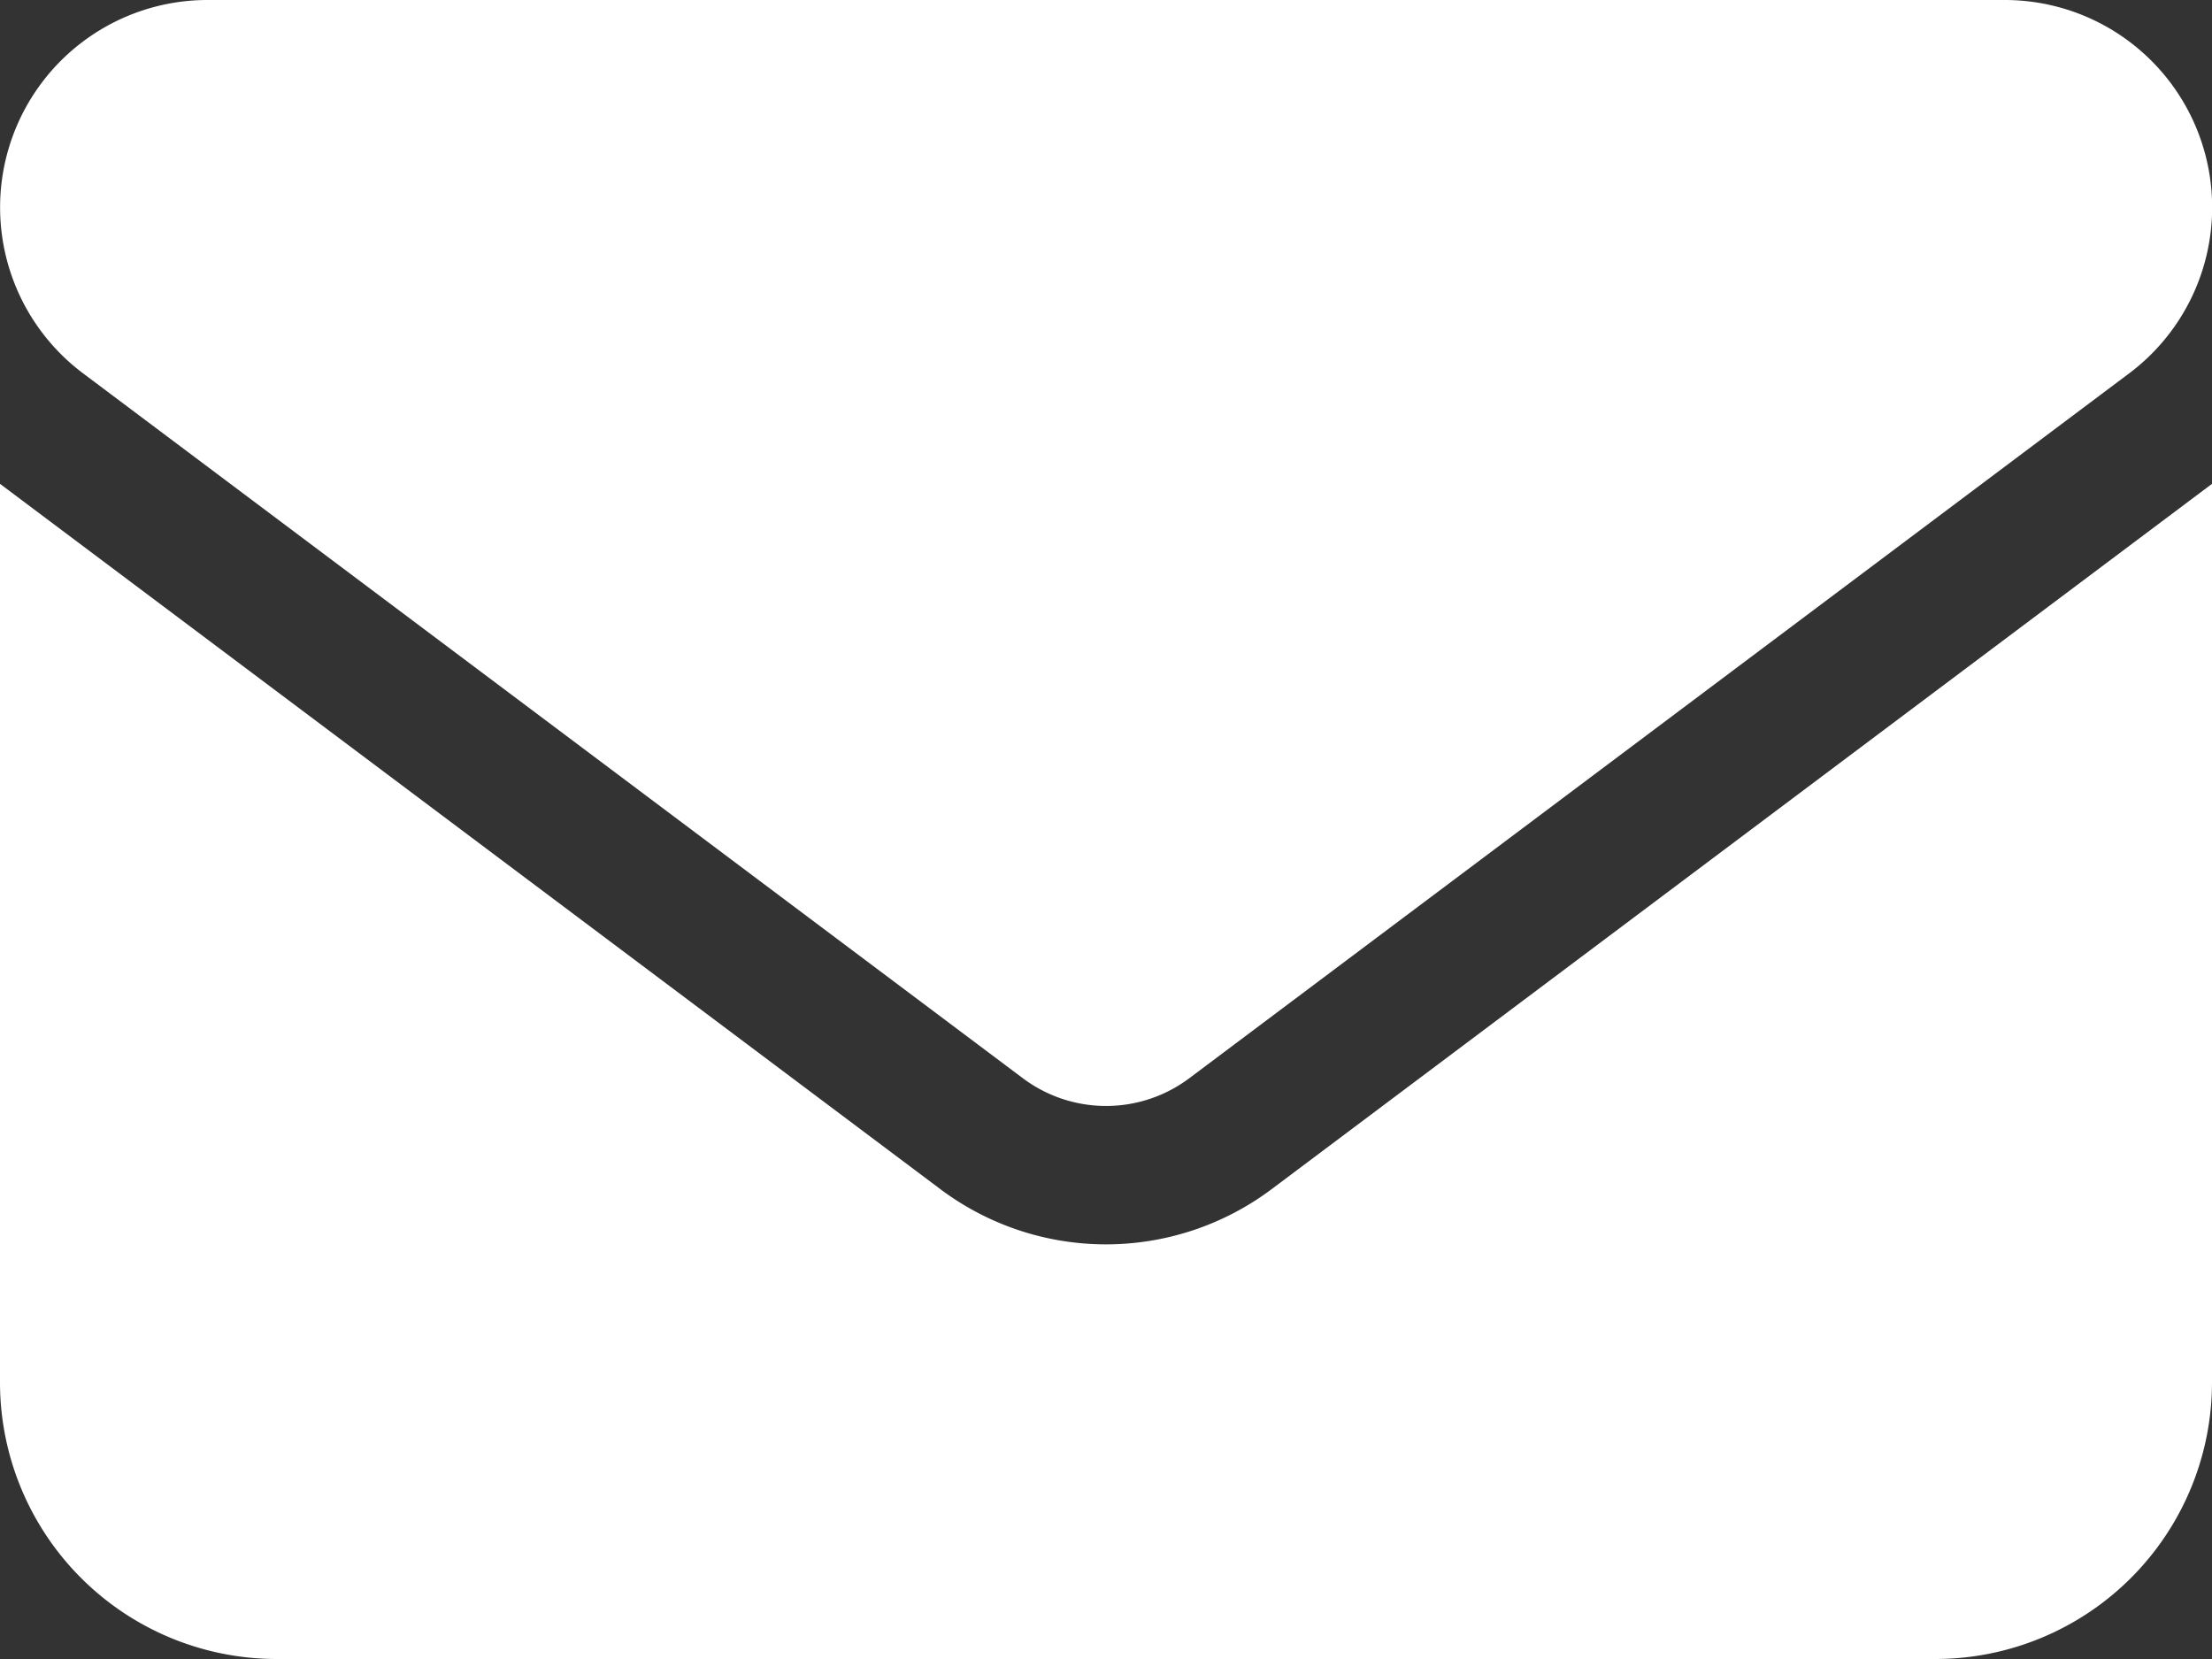 <svg xmlns="http://www.w3.org/2000/svg" width="30" height="22.5" viewBox="0 0 30 22.5">
  <rect x="0" y="0" width="30" height="22.5" fill="#333333" stroke="none"/>
  <path id="envelope" d="M2.813,64a2.813,2.813,0,0,0-1.687,5.063l12.75,9.563a1.881,1.881,0,0,0,2.25,0l12.75-9.562A2.813,2.813,0,0,0,27.188,64ZM0,70.562V82.75A3.753,3.753,0,0,0,3.75,86.5h22.5A3.753,3.753,0,0,0,30,82.75V70.562L17.25,80.125a3.744,3.744,0,0,1-4.5,0Z" transform="translate(0 -64)" fill="#fff"/>
</svg>
